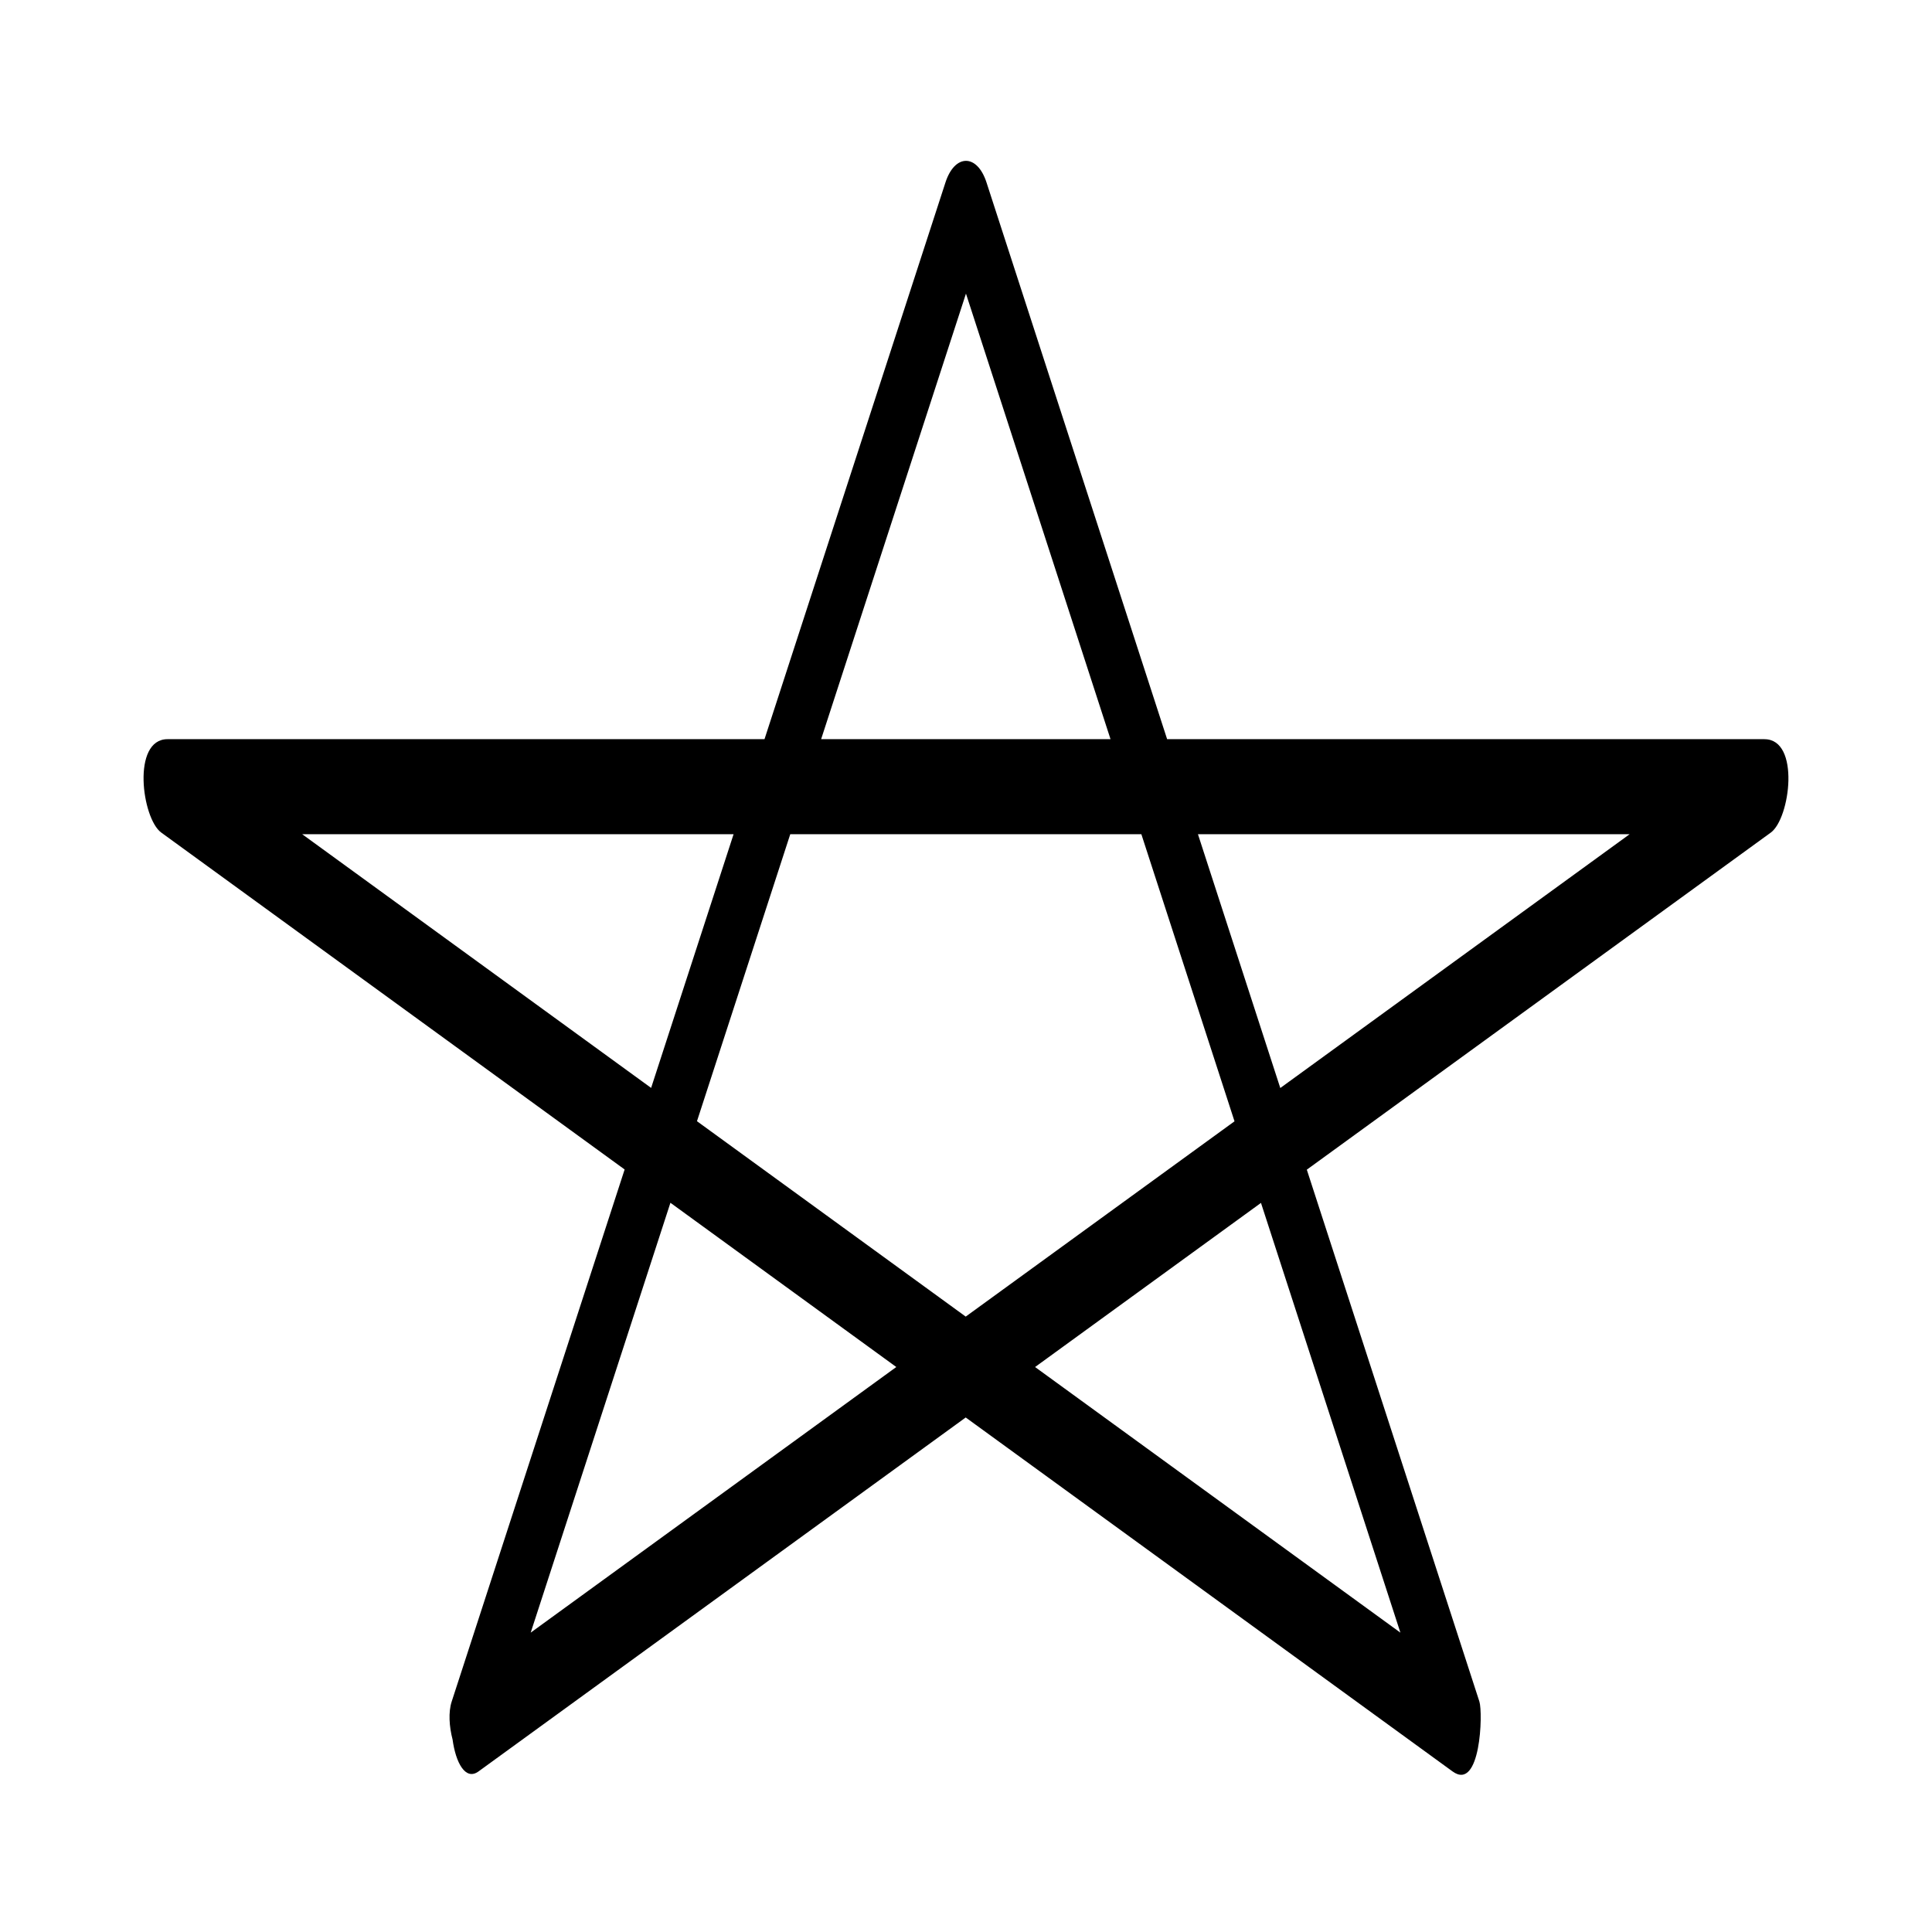 <?xml version="1.0" encoding="UTF-8"?>
<!-- Uploaded to: ICON Repo, www.svgrepo.com, Generator: ICON Repo Mixer Tools -->
<svg fill="#000000" width="800px" height="800px" version="1.1" viewBox="144 144 512 512" xmlns="http://www.w3.org/2000/svg">
 <path d="m611.6 339.89h-158.3c-15.957-49.18-31.91-98.359-47.867-147.54-2.477-7.633-8.395-7.625-10.875 0-15.984 49.18-31.973 98.359-47.957 147.54h-158.2c-9.559 0-6.812 21.004-1.676 24.742 40.938 29.762 81.875 59.527 122.81 89.293-15.277 47.004-30.559 94.012-45.836 141.02-0.902 2.777-0.664 6.602 0.242 10.059 0.828 6.102 3.402 10.965 6.871 8.445 0.156-0.113 0.316-0.23 0.473-0.344 0.113-0.07 0.227-0.16 0.34-0.246 42.766-31.07 85.531-62.141 128.3-93.211 43.004 31.266 86.012 62.535 129.02 93.801 7.465 5.43 8.066-15.562 7.113-18.504-15.246-46.992-30.492-93.98-45.738-140.97 40.984-29.777 81.973-59.555 122.96-89.332 5.156-3.75 7.844-24.746-1.672-24.746zm-211.61-118.08c12.77 39.359 25.539 78.719 38.309 118.08h-76.691c12.797-39.359 25.59-78.719 38.383-118.08zm46.484 143.27c8.227 25.359 16.453 50.719 24.684 76.078-23.746 17.25-47.488 34.504-71.234 51.754-23.738-17.262-47.48-34.52-71.219-51.781 8.238-25.352 16.48-50.699 24.719-76.051h93.051zm-222.38 0h114.31c-7.285 22.41-14.566 44.816-21.852 67.227-30.82-22.41-61.641-44.82-92.461-67.227zm60.547 211.58c12.344-37.973 24.688-75.945 37.027-113.91 19.953 14.508 39.906 29.016 59.859 43.523-32.293 23.461-64.59 46.926-96.887 70.391zm230.48 0.008c-32.273-23.465-64.543-46.926-96.816-70.391 19.957-14.5 39.91-28.996 59.867-43.496 12.316 37.961 24.633 75.922 36.949 113.89zm-53.648-211.59h114.39c-30.859 22.418-61.715 44.84-92.574 67.258-7.273-22.418-14.547-44.84-21.82-67.258z"/>
</svg>